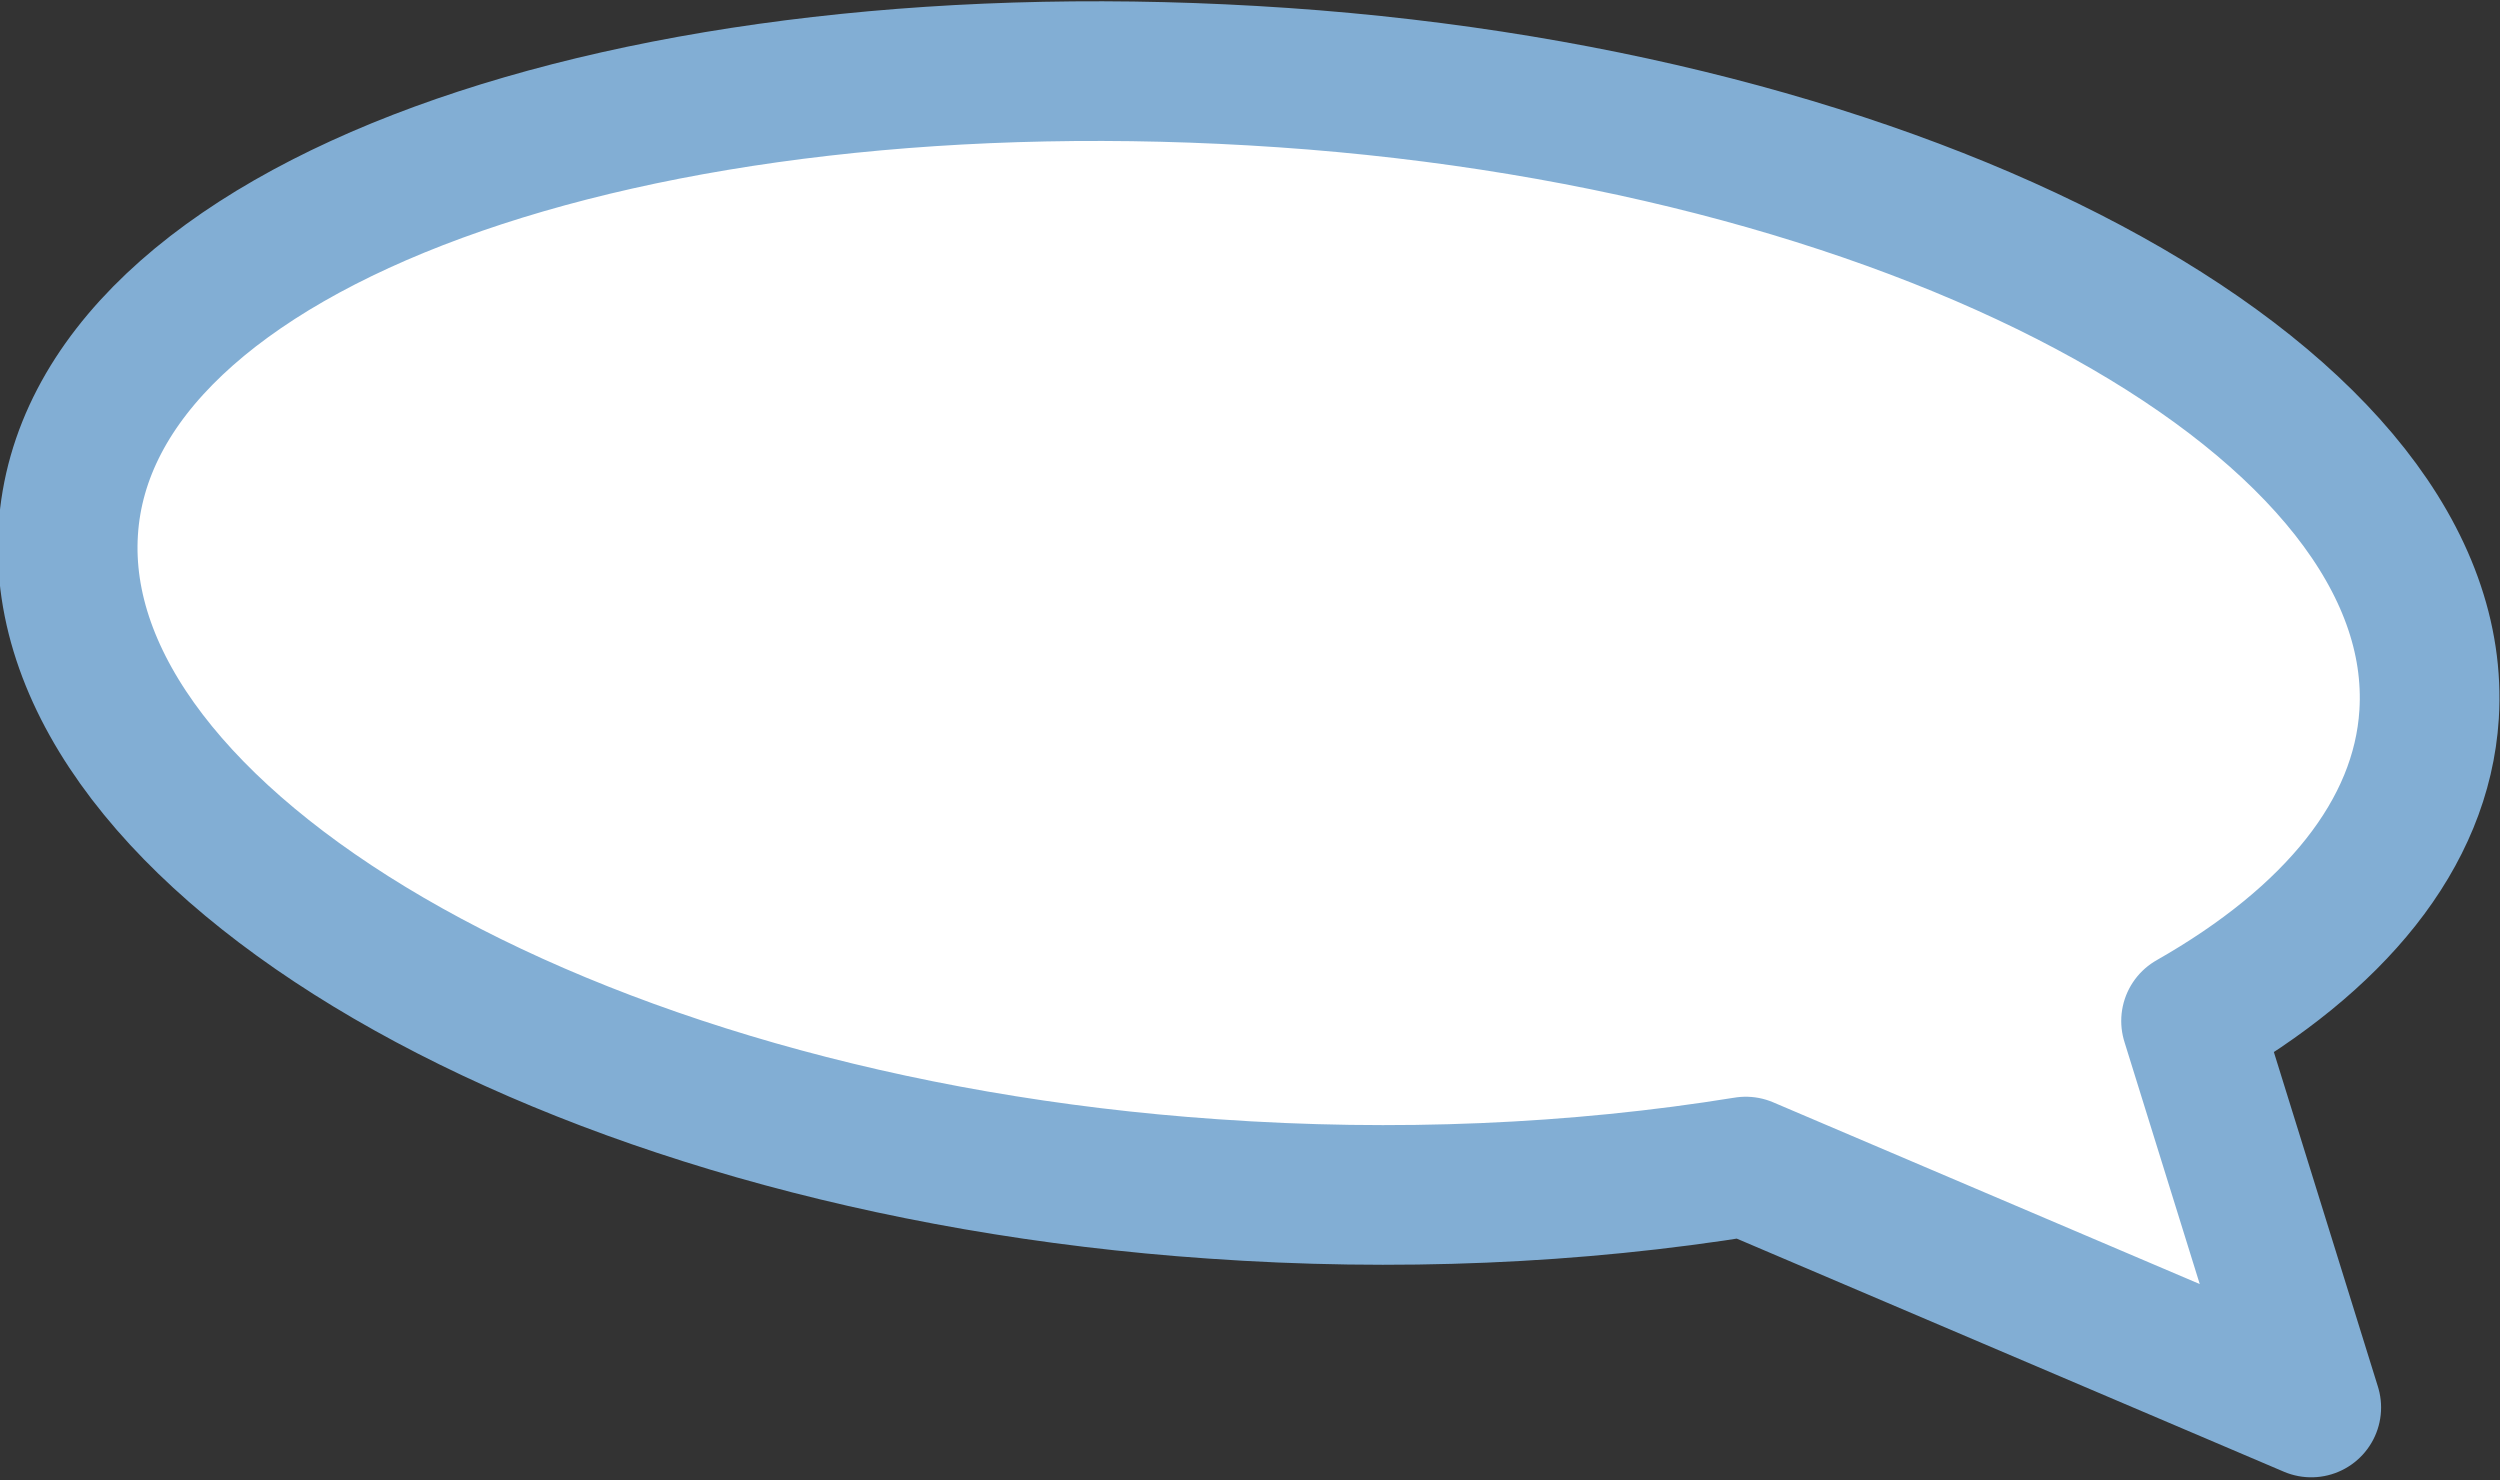 <?xml version="1.0" encoding="UTF-8"?> <svg xmlns="http://www.w3.org/2000/svg" width="179" height="106" viewBox="0 0 179 106" fill="none"><rect x="0" y="0" width="179" height="106" fill="#333333" stroke="none"/><path d="M86.847 85.125C40.144 81.915 3.498 59.982 4.884 38.007C6.271 16.033 45.163 2.347 91.866 5.557C138.569 8.767 175.31 29.182 173.924 51.156C173.383 59.733 167.11 67.283 156.88 73.101L165.486 100.775L124.999 83.526C112.825 85.499 99.852 86.043 86.847 85.125Z" fill="white" stroke="#82AED4" stroke-width="10" stroke-linecap="round" stroke-linejoin="round"></path></svg> 